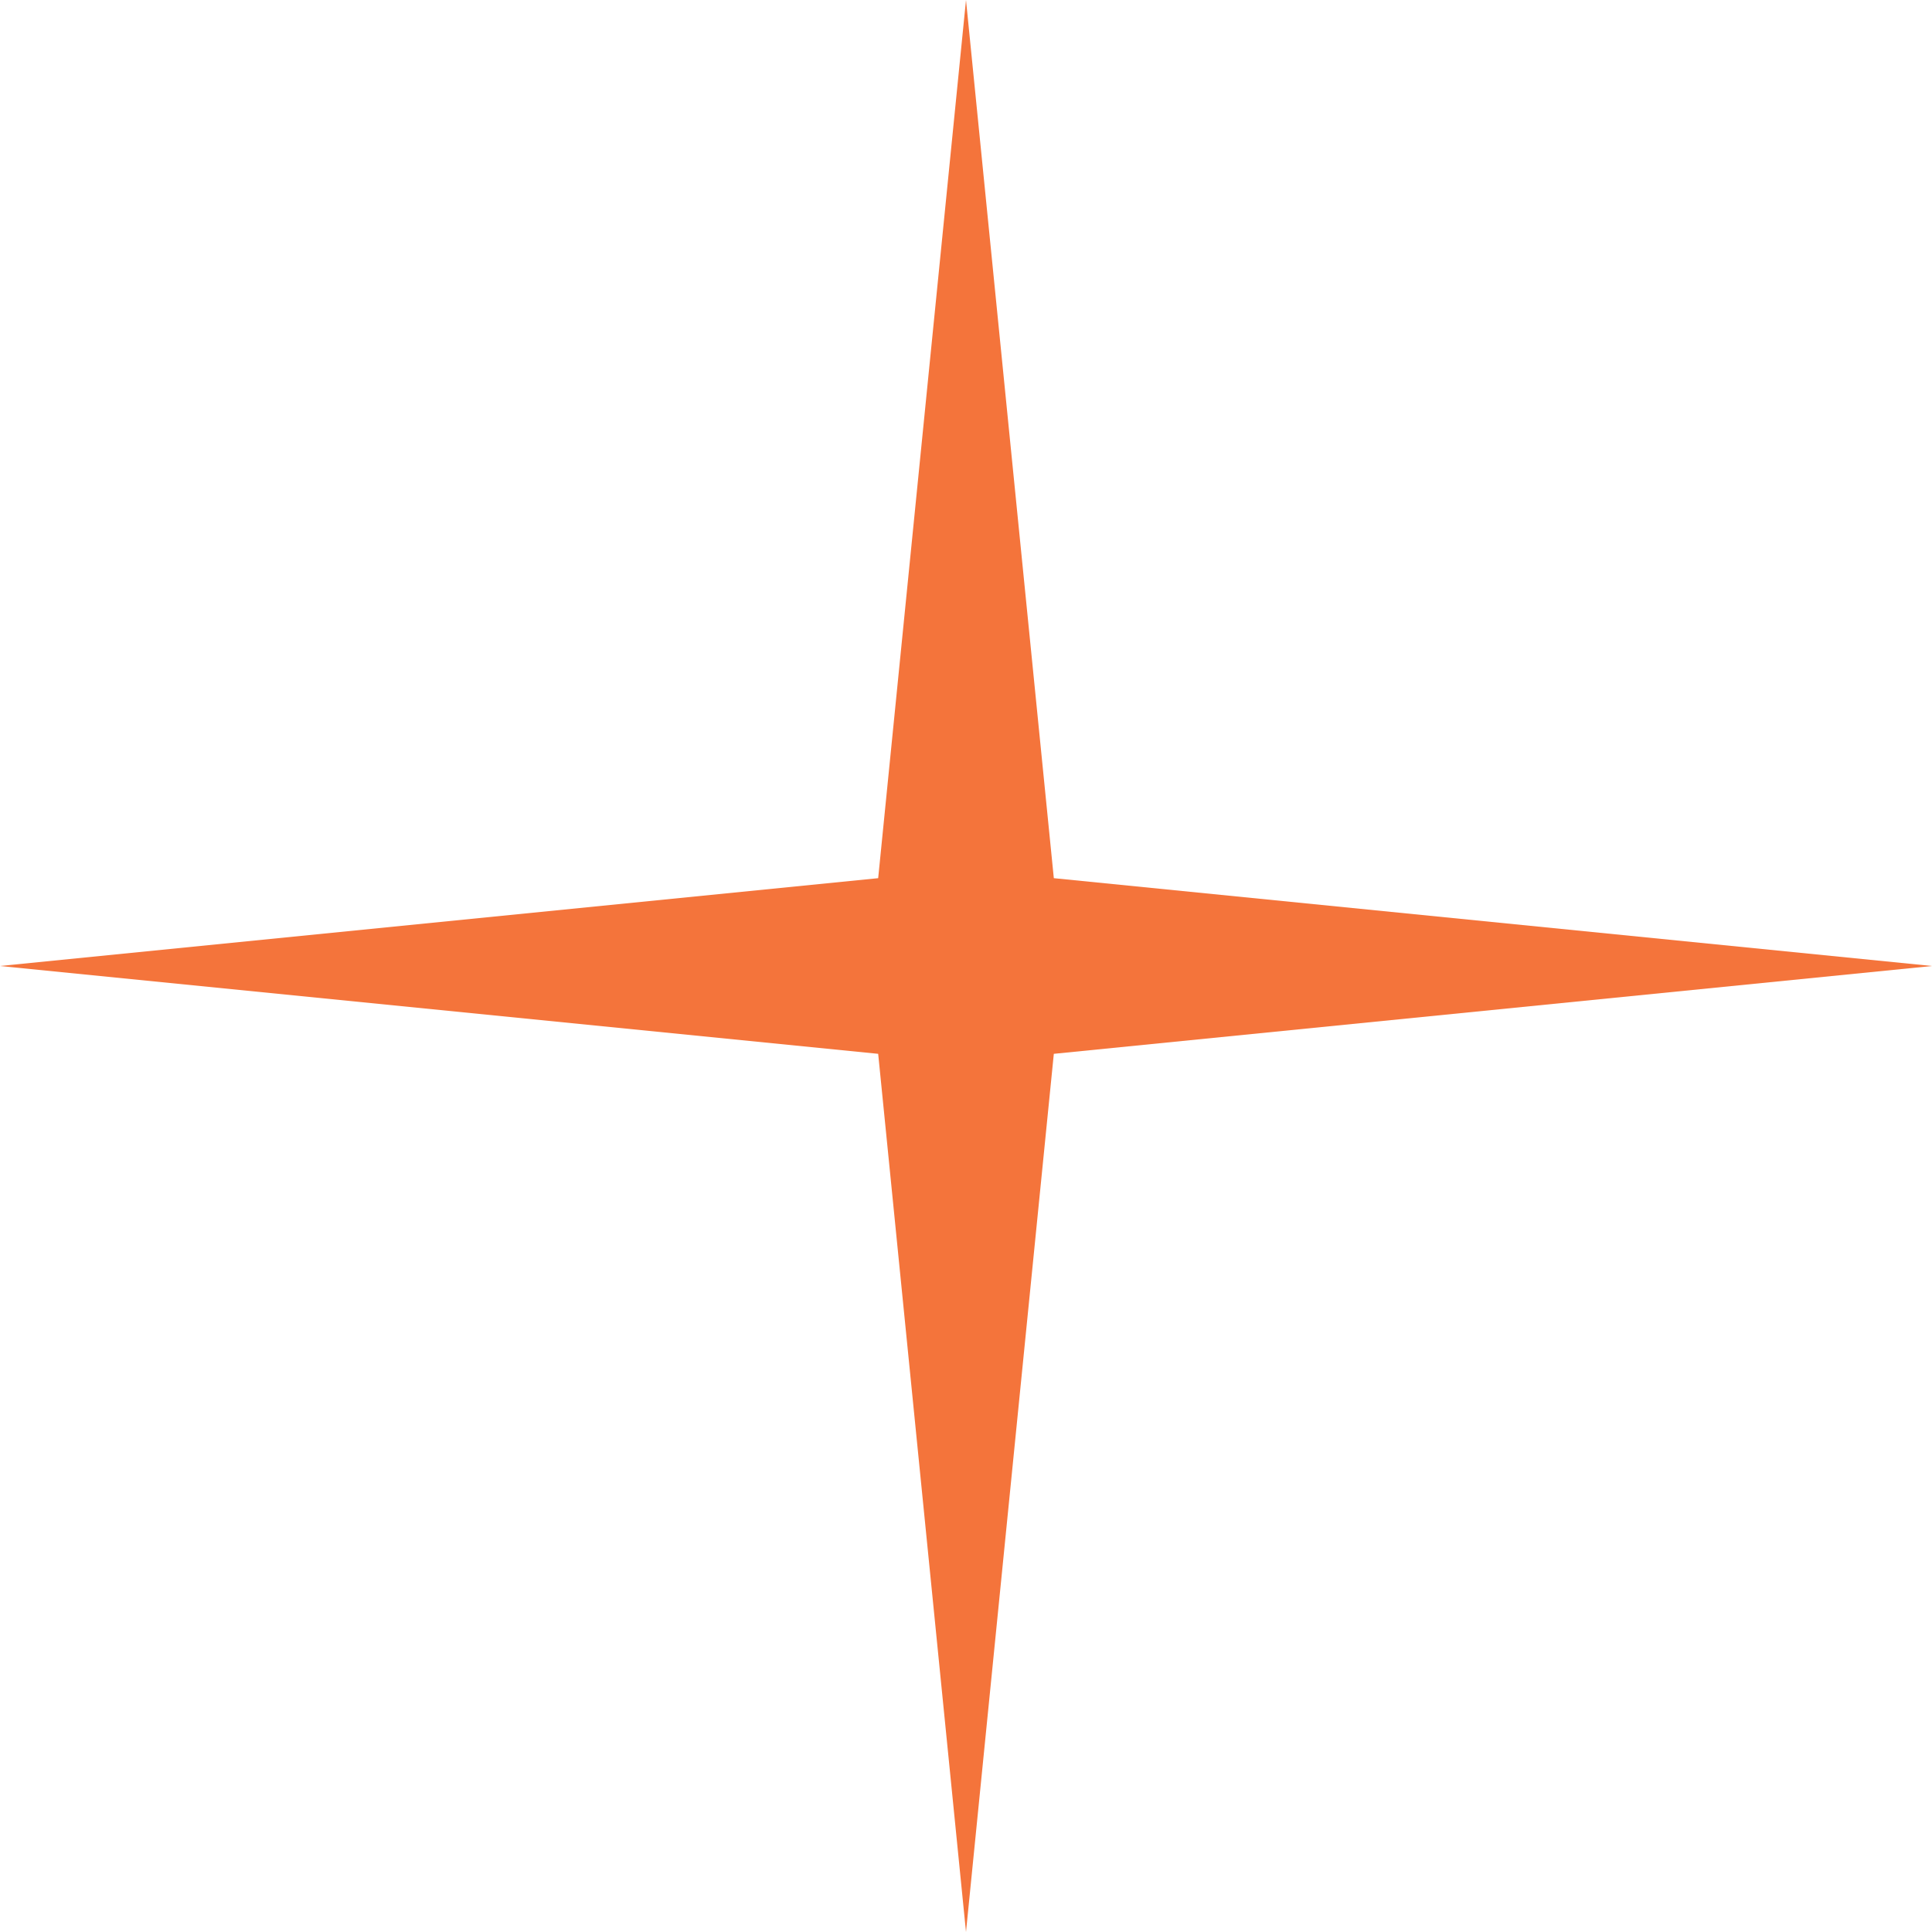 <?xml version="1.0" encoding="UTF-8"?> <svg xmlns="http://www.w3.org/2000/svg" width="184" height="184" viewBox="0 0 184 184" fill="none"> <path d="M92 0L100.364 83.636L184 92L100.364 100.364L92 184L83.636 100.364L0 92L83.636 83.636L92 0Z" fill="#F4743B"></path> </svg> 